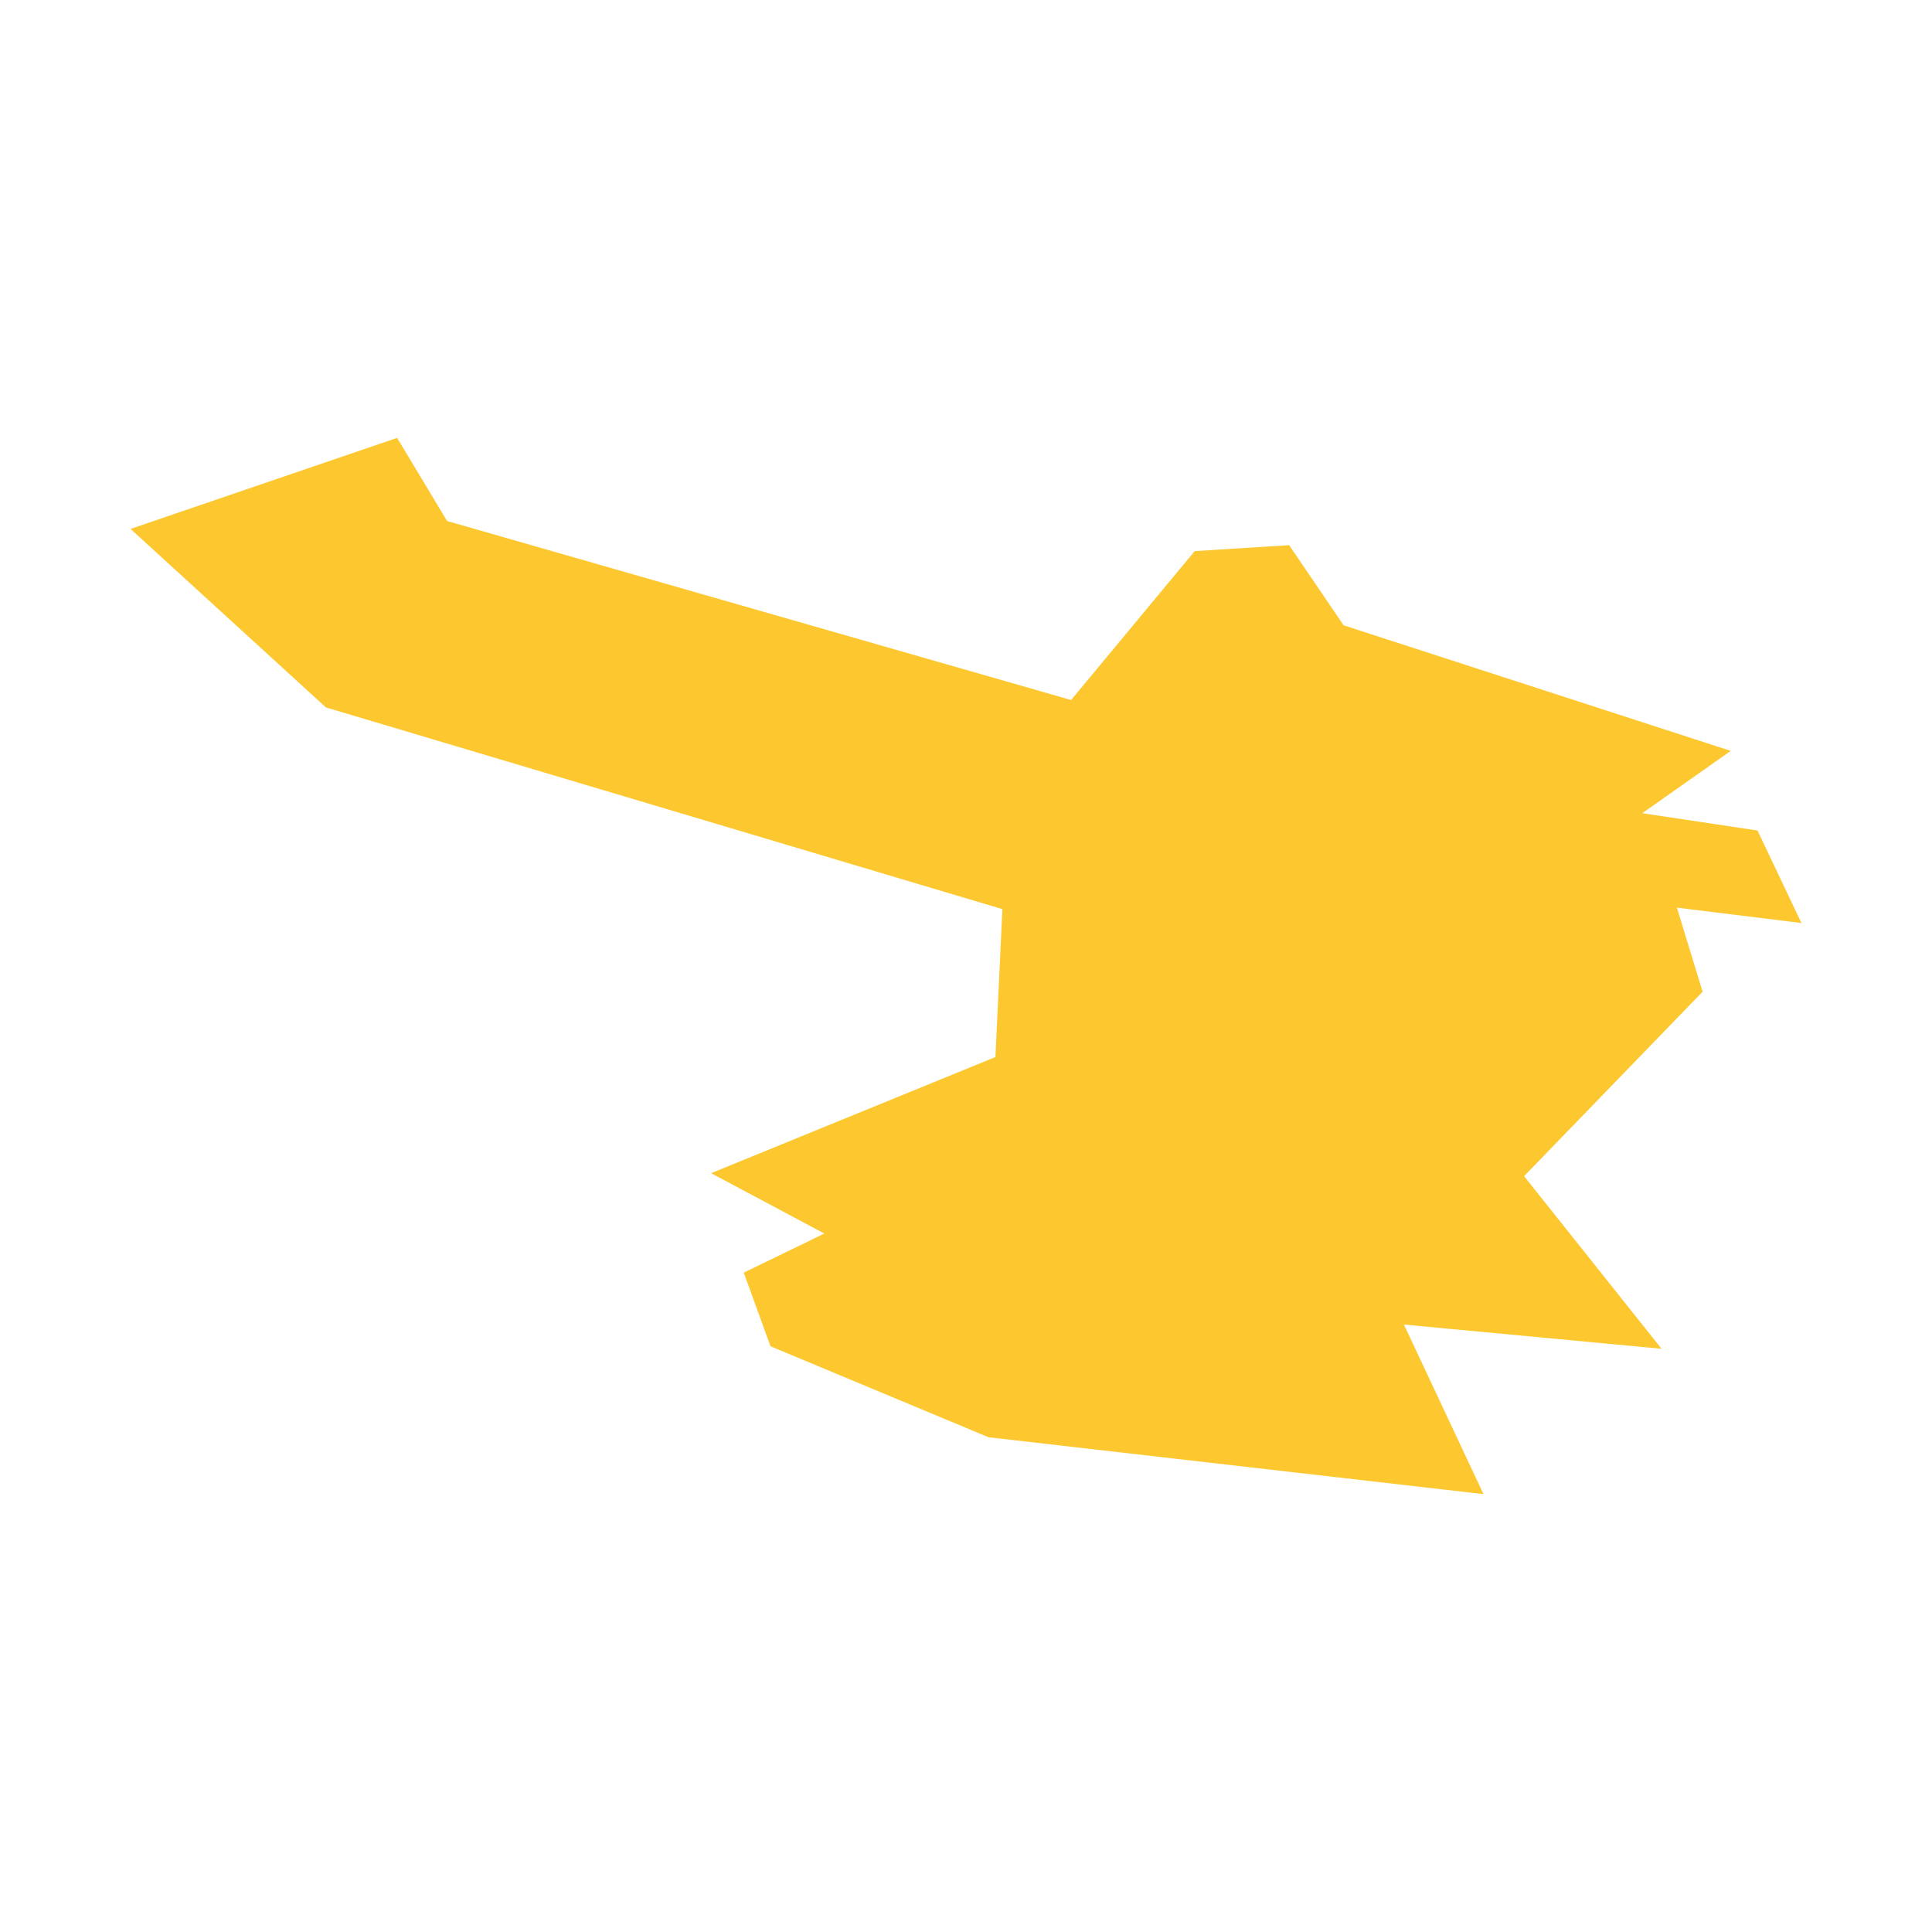 <svg xmlns="http://www.w3.org/2000/svg" fill="#fdc82f80" width="256" height="256" viewBox="-20 -20 296 201.828"><path d="M240.855,84.854 213.505,113.113 234.567,139.561 195.095,135.849 207.285,161.828 131.455,153.115 98.044,139.175 93.953,127.894 106.294,121.901 88.945,112.658 132.508,94.862 133.576,72.201 29.934,41.298 0,13.948 40.843,0 48.495,12.736 144.099,40.161 163.04,17.35 177.511,16.44 185.852,28.714 245.166,47.957 231.612,57.503 249.265,60.155 256,74.33 236.916,71.974 240.855,84.854Z"/></svg>